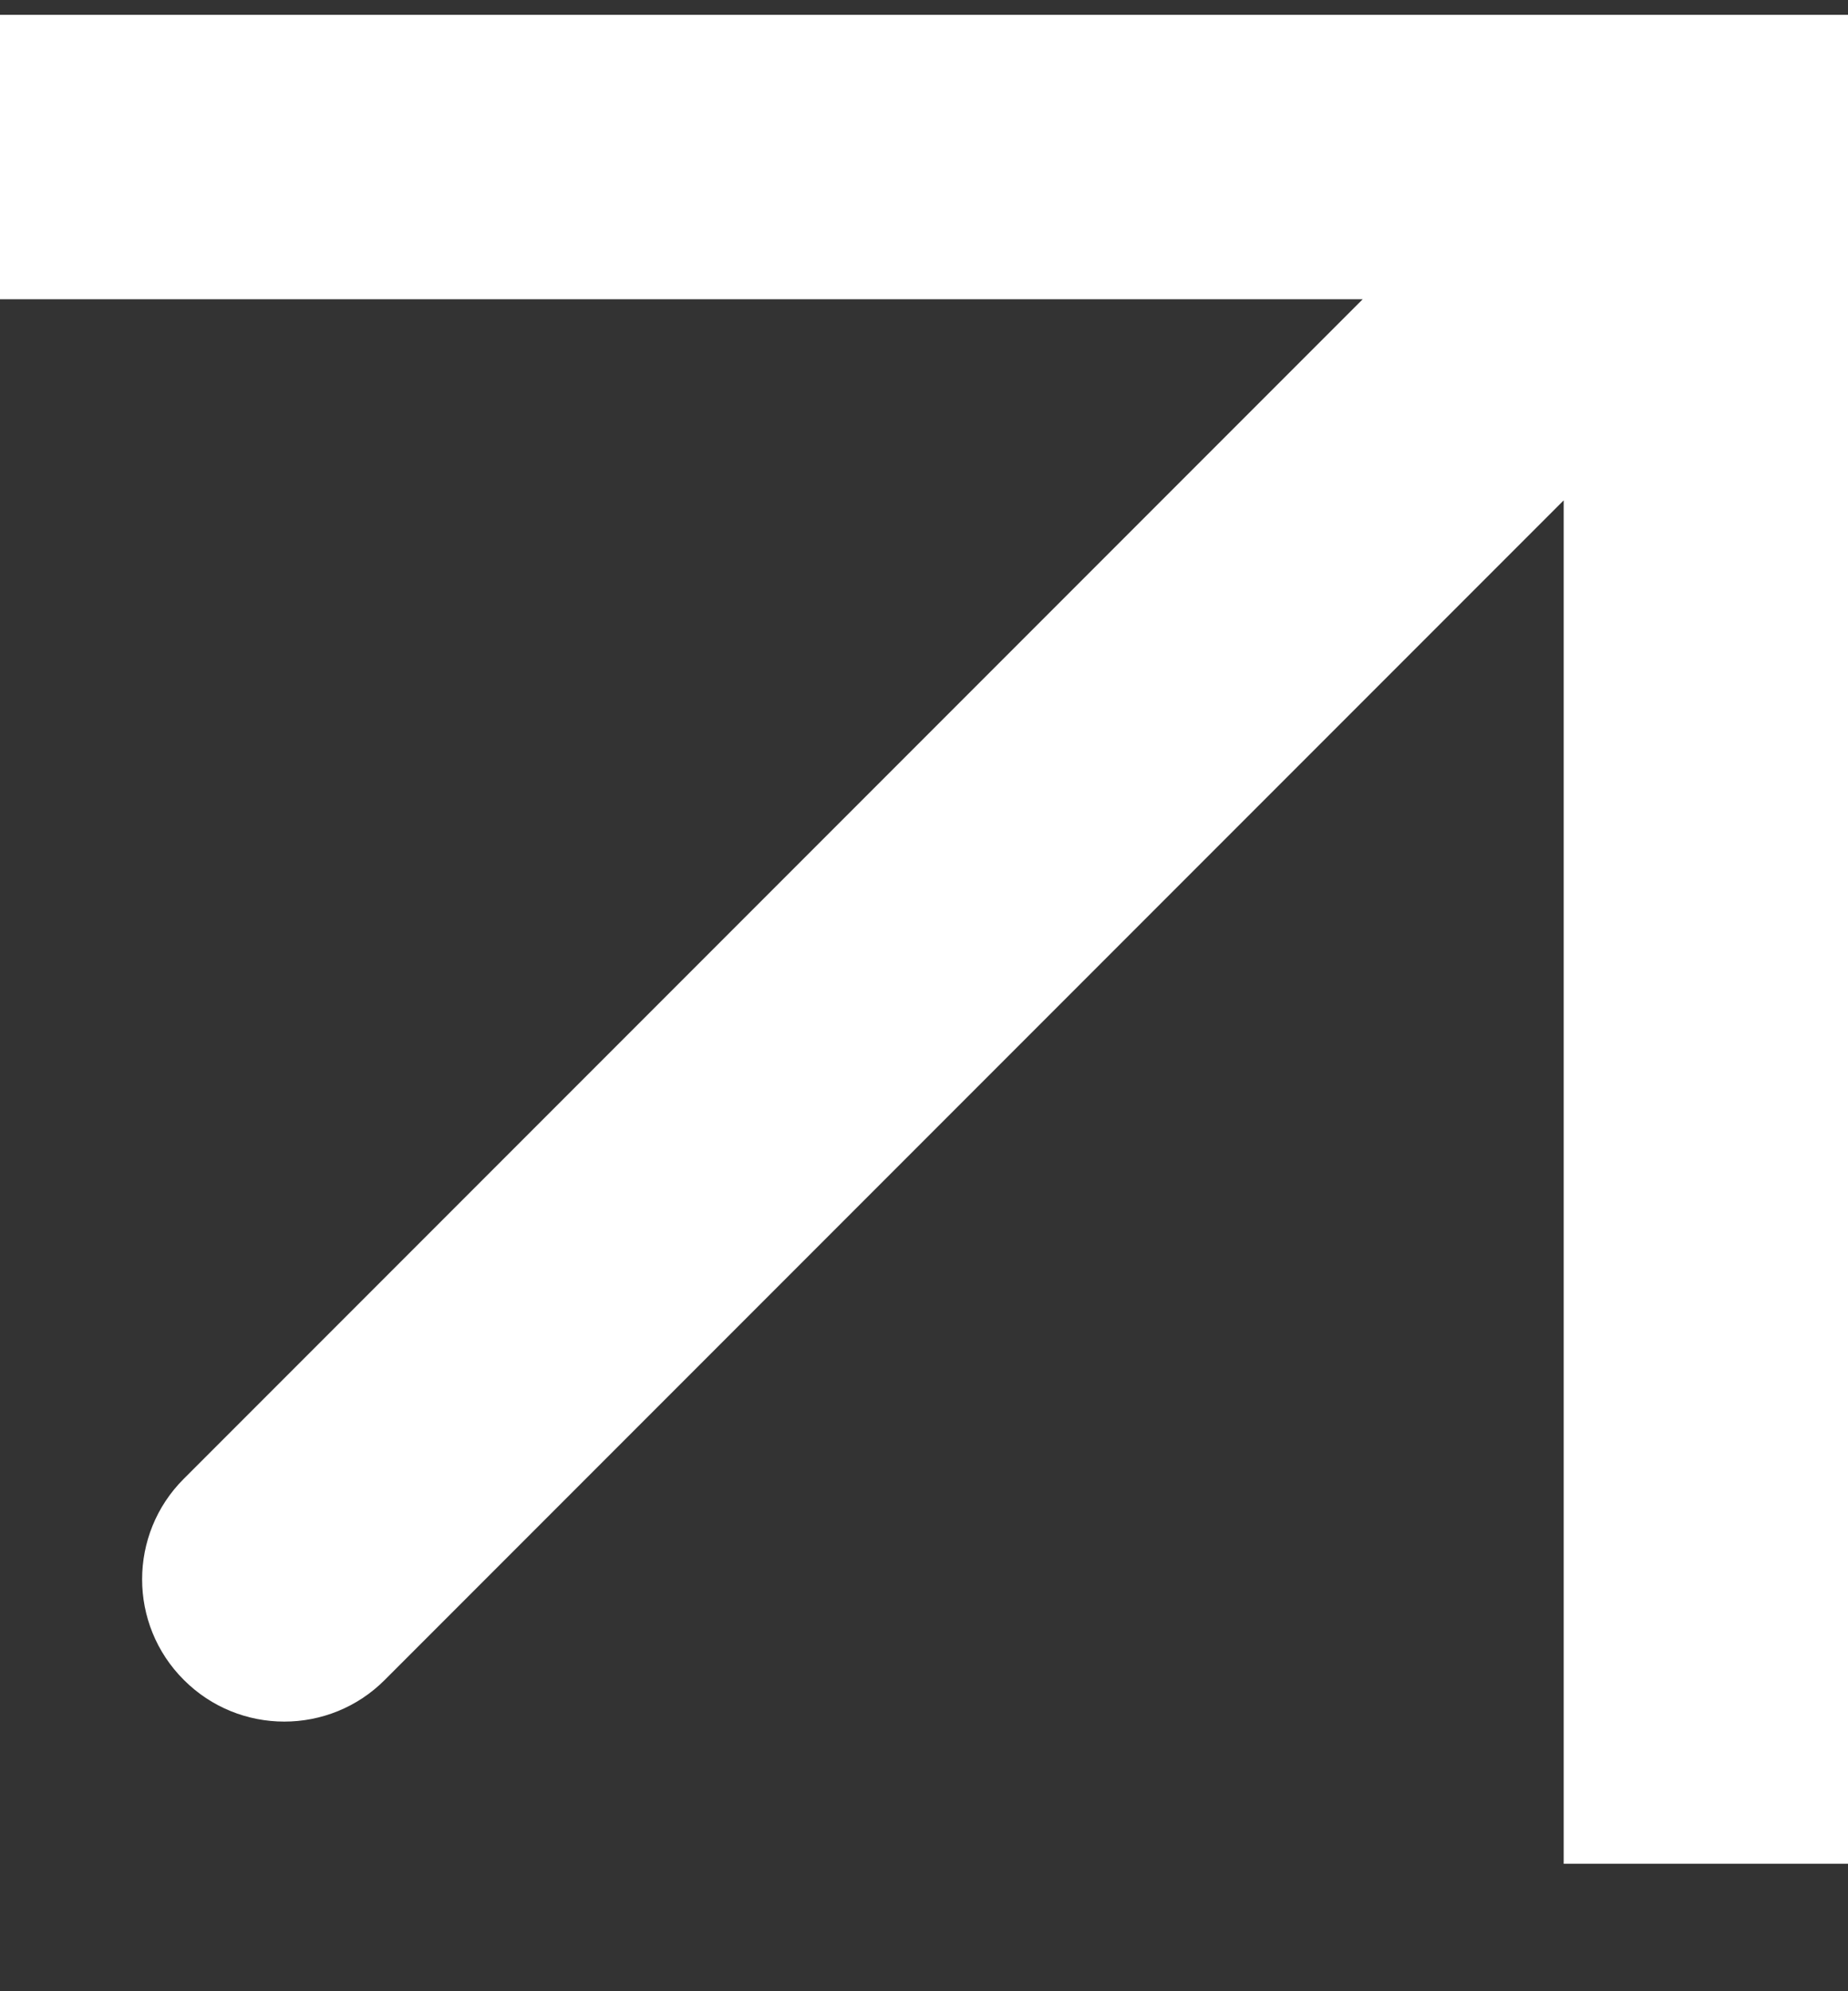 <?xml version="1.0" encoding="UTF-8"?> <svg xmlns="http://www.w3.org/2000/svg" width="13" height="14" viewBox="0 0 13 14" fill="none"><rect x="0" y="0" width="13" height="14" fill="#333333" stroke="none"/> <path d="M12 1.104H13V0.104H12V1.104ZM1.293 10.397C0.902 10.787 0.902 11.421 1.293 11.811C1.683 12.202 2.317 12.202 2.707 11.811L1.293 10.397ZM13 13.104V1.104H11V13.104H13ZM12 0.104H0V2.104H12V0.104ZM11.293 0.397L1.293 10.397L2.707 11.811L12.707 1.811L11.293 0.397Z" fill="white"></path> </svg> 